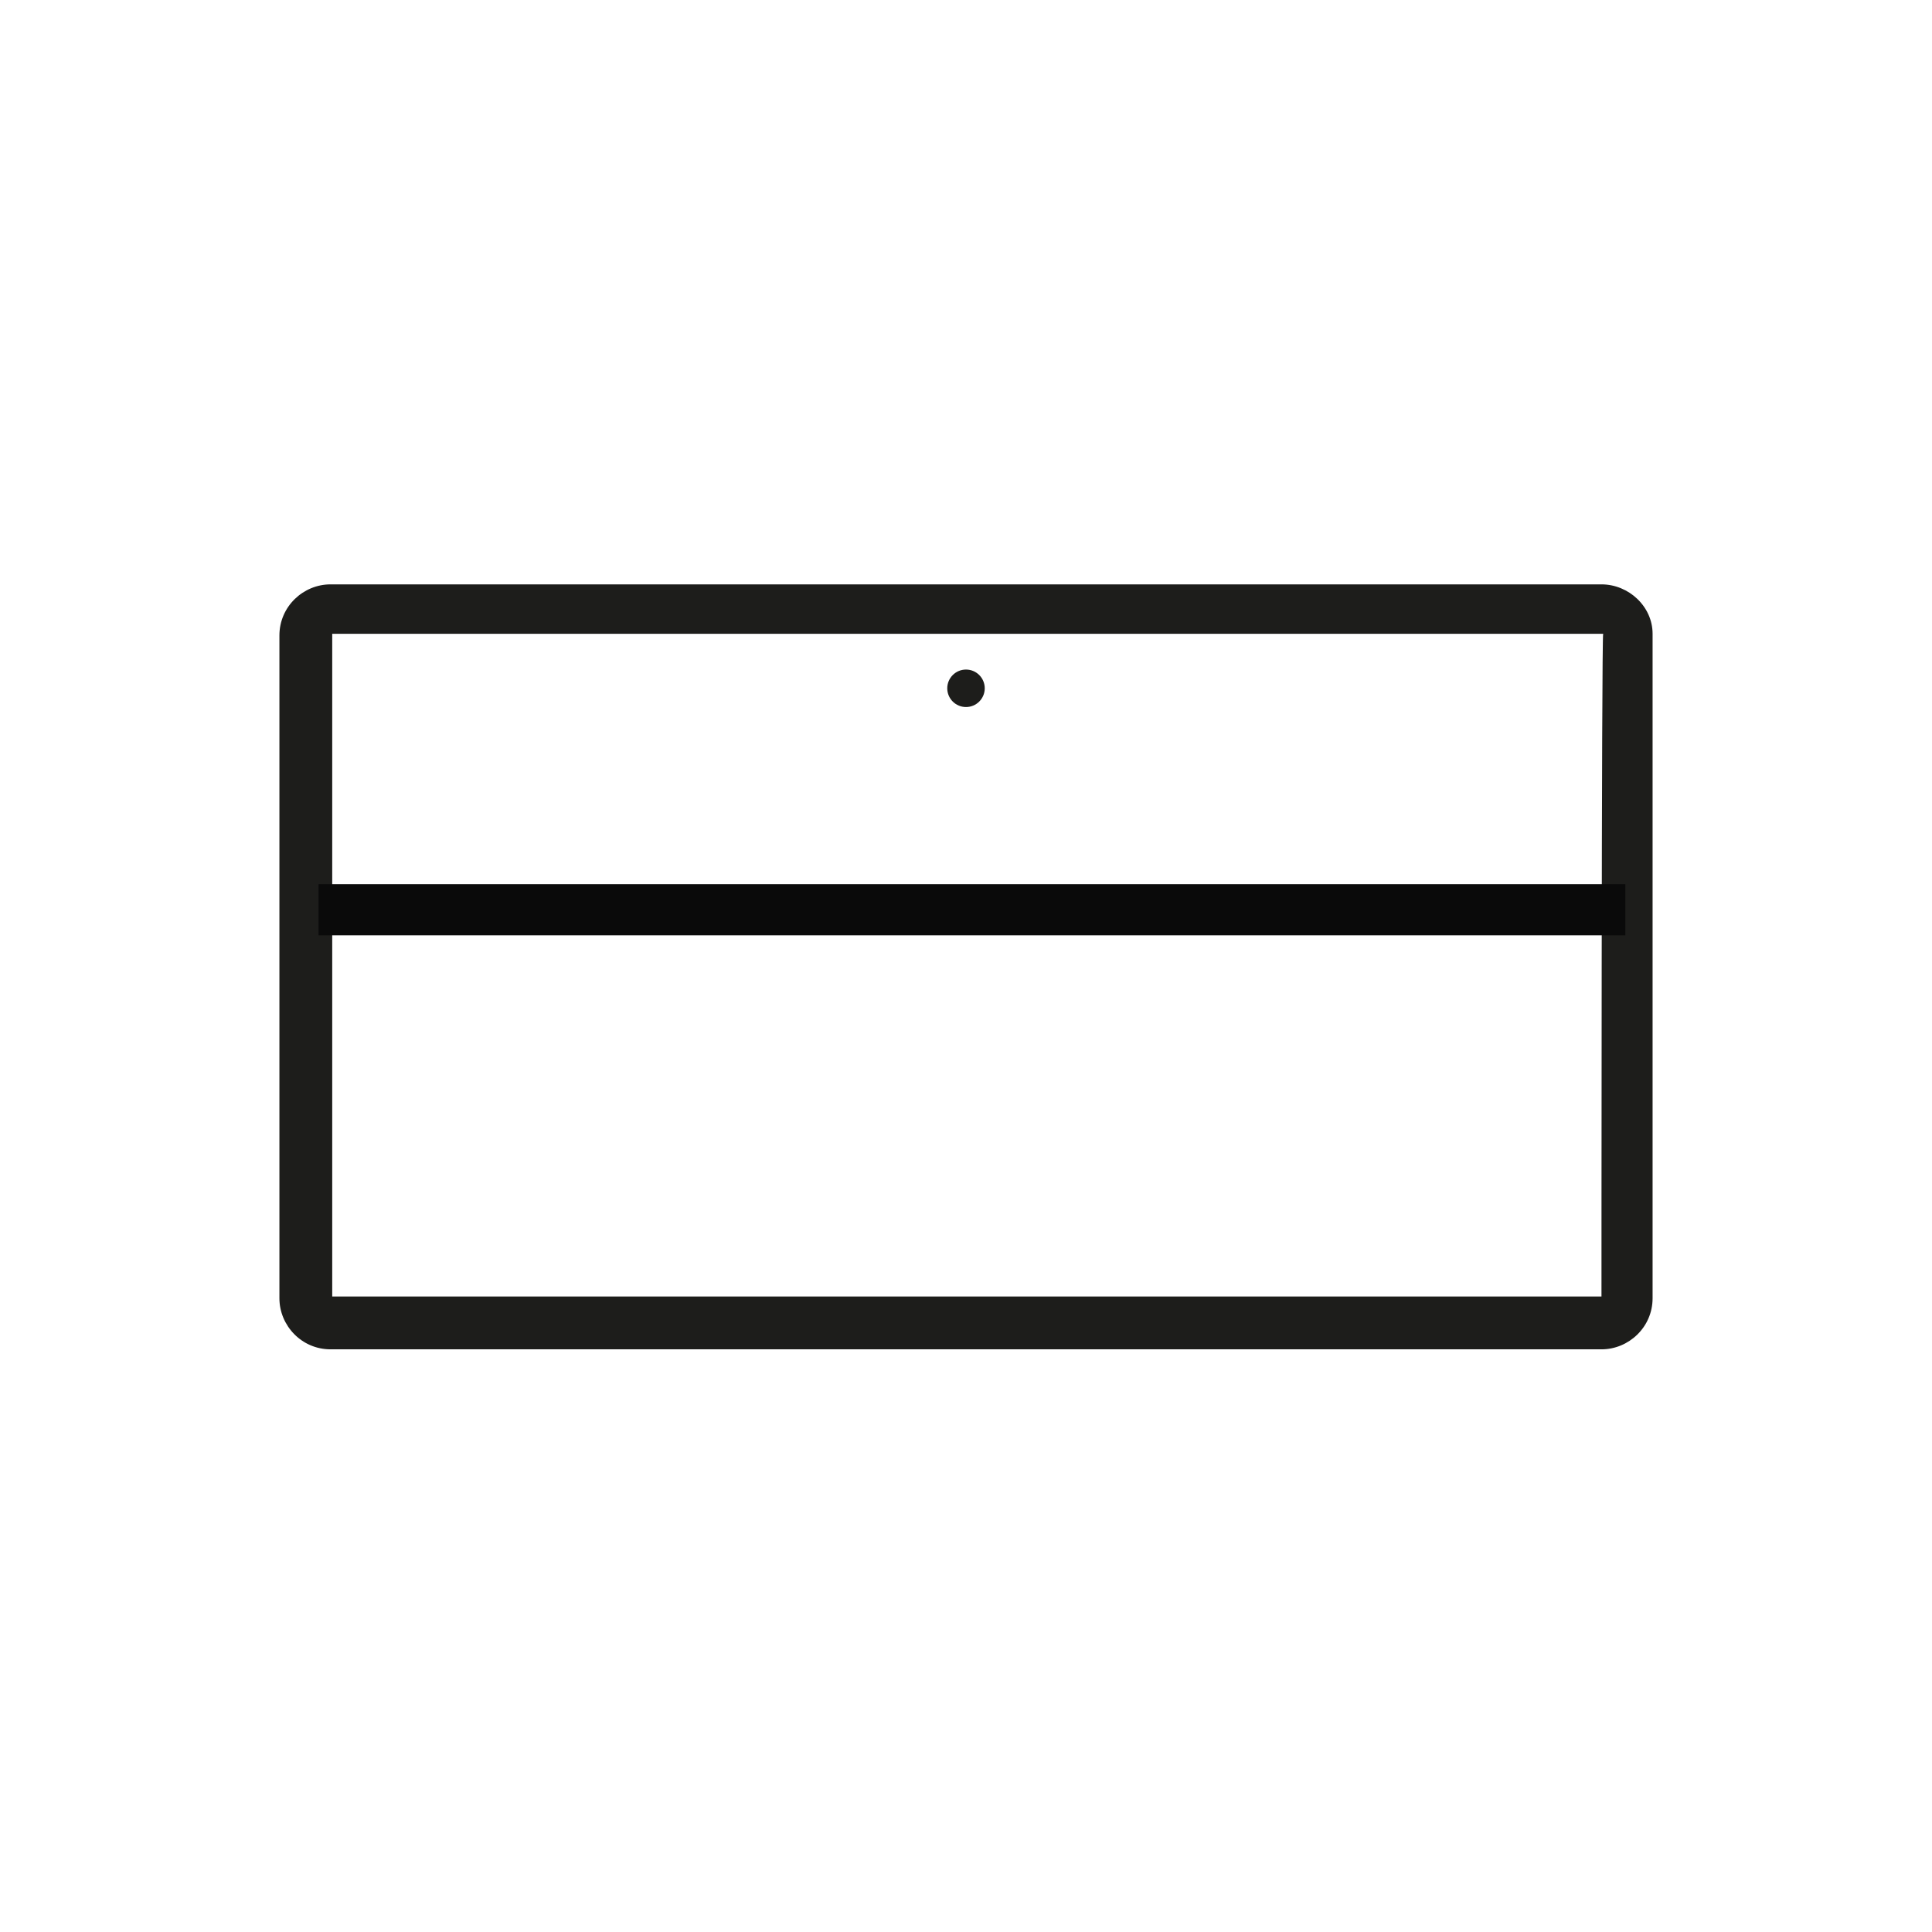 <?xml version="1.0" encoding="utf-8"?>
<!-- Generator: Adobe Illustrator 24.2.3, SVG Export Plug-In . SVG Version: 6.00 Build 0)  -->
<svg version="1.1" id="Livello_1" xmlns="http://www.w3.org/2000/svg" xmlns:xlink="http://www.w3.org/1999/xlink" x="0px" y="0px"
	 viewBox="0 0 113.4 113.4" style="enable-background:new 0 0 113.4 113.4;" xml:space="preserve">
<style type="text/css">
	.st0{fill:#1D1D1B;}
	.st1{fill:none;stroke:#0A0A0A;stroke-width:3;stroke-miterlimit:10;}
</style>
<path class="st0" d="M94,34.3H19.4c-1.6,0-3,1.3-3,3v38.9c0,1.6,1.3,3,3,3H94l0,0c1.6,0,3-1.3,3-3v-39C97,35.6,95.6,34.3,94,34.3z
	 M94,76.1H19.5v-7.8v-3v-7.2v-3v-6.6v-3v-8.3h74.6C94,37.2,94,76.1,94,76.1z"/>
<circle class="st0" cx="56.7" cy="40.4" r="1.1"/>
<line class="st1" x1="18.7" y1="53.4" x2="95.4" y2="53.4"/>
<line class="st1" x1="-7.4" y1="45.9" x2="-7.6" y2="45.9"/>
</svg>
